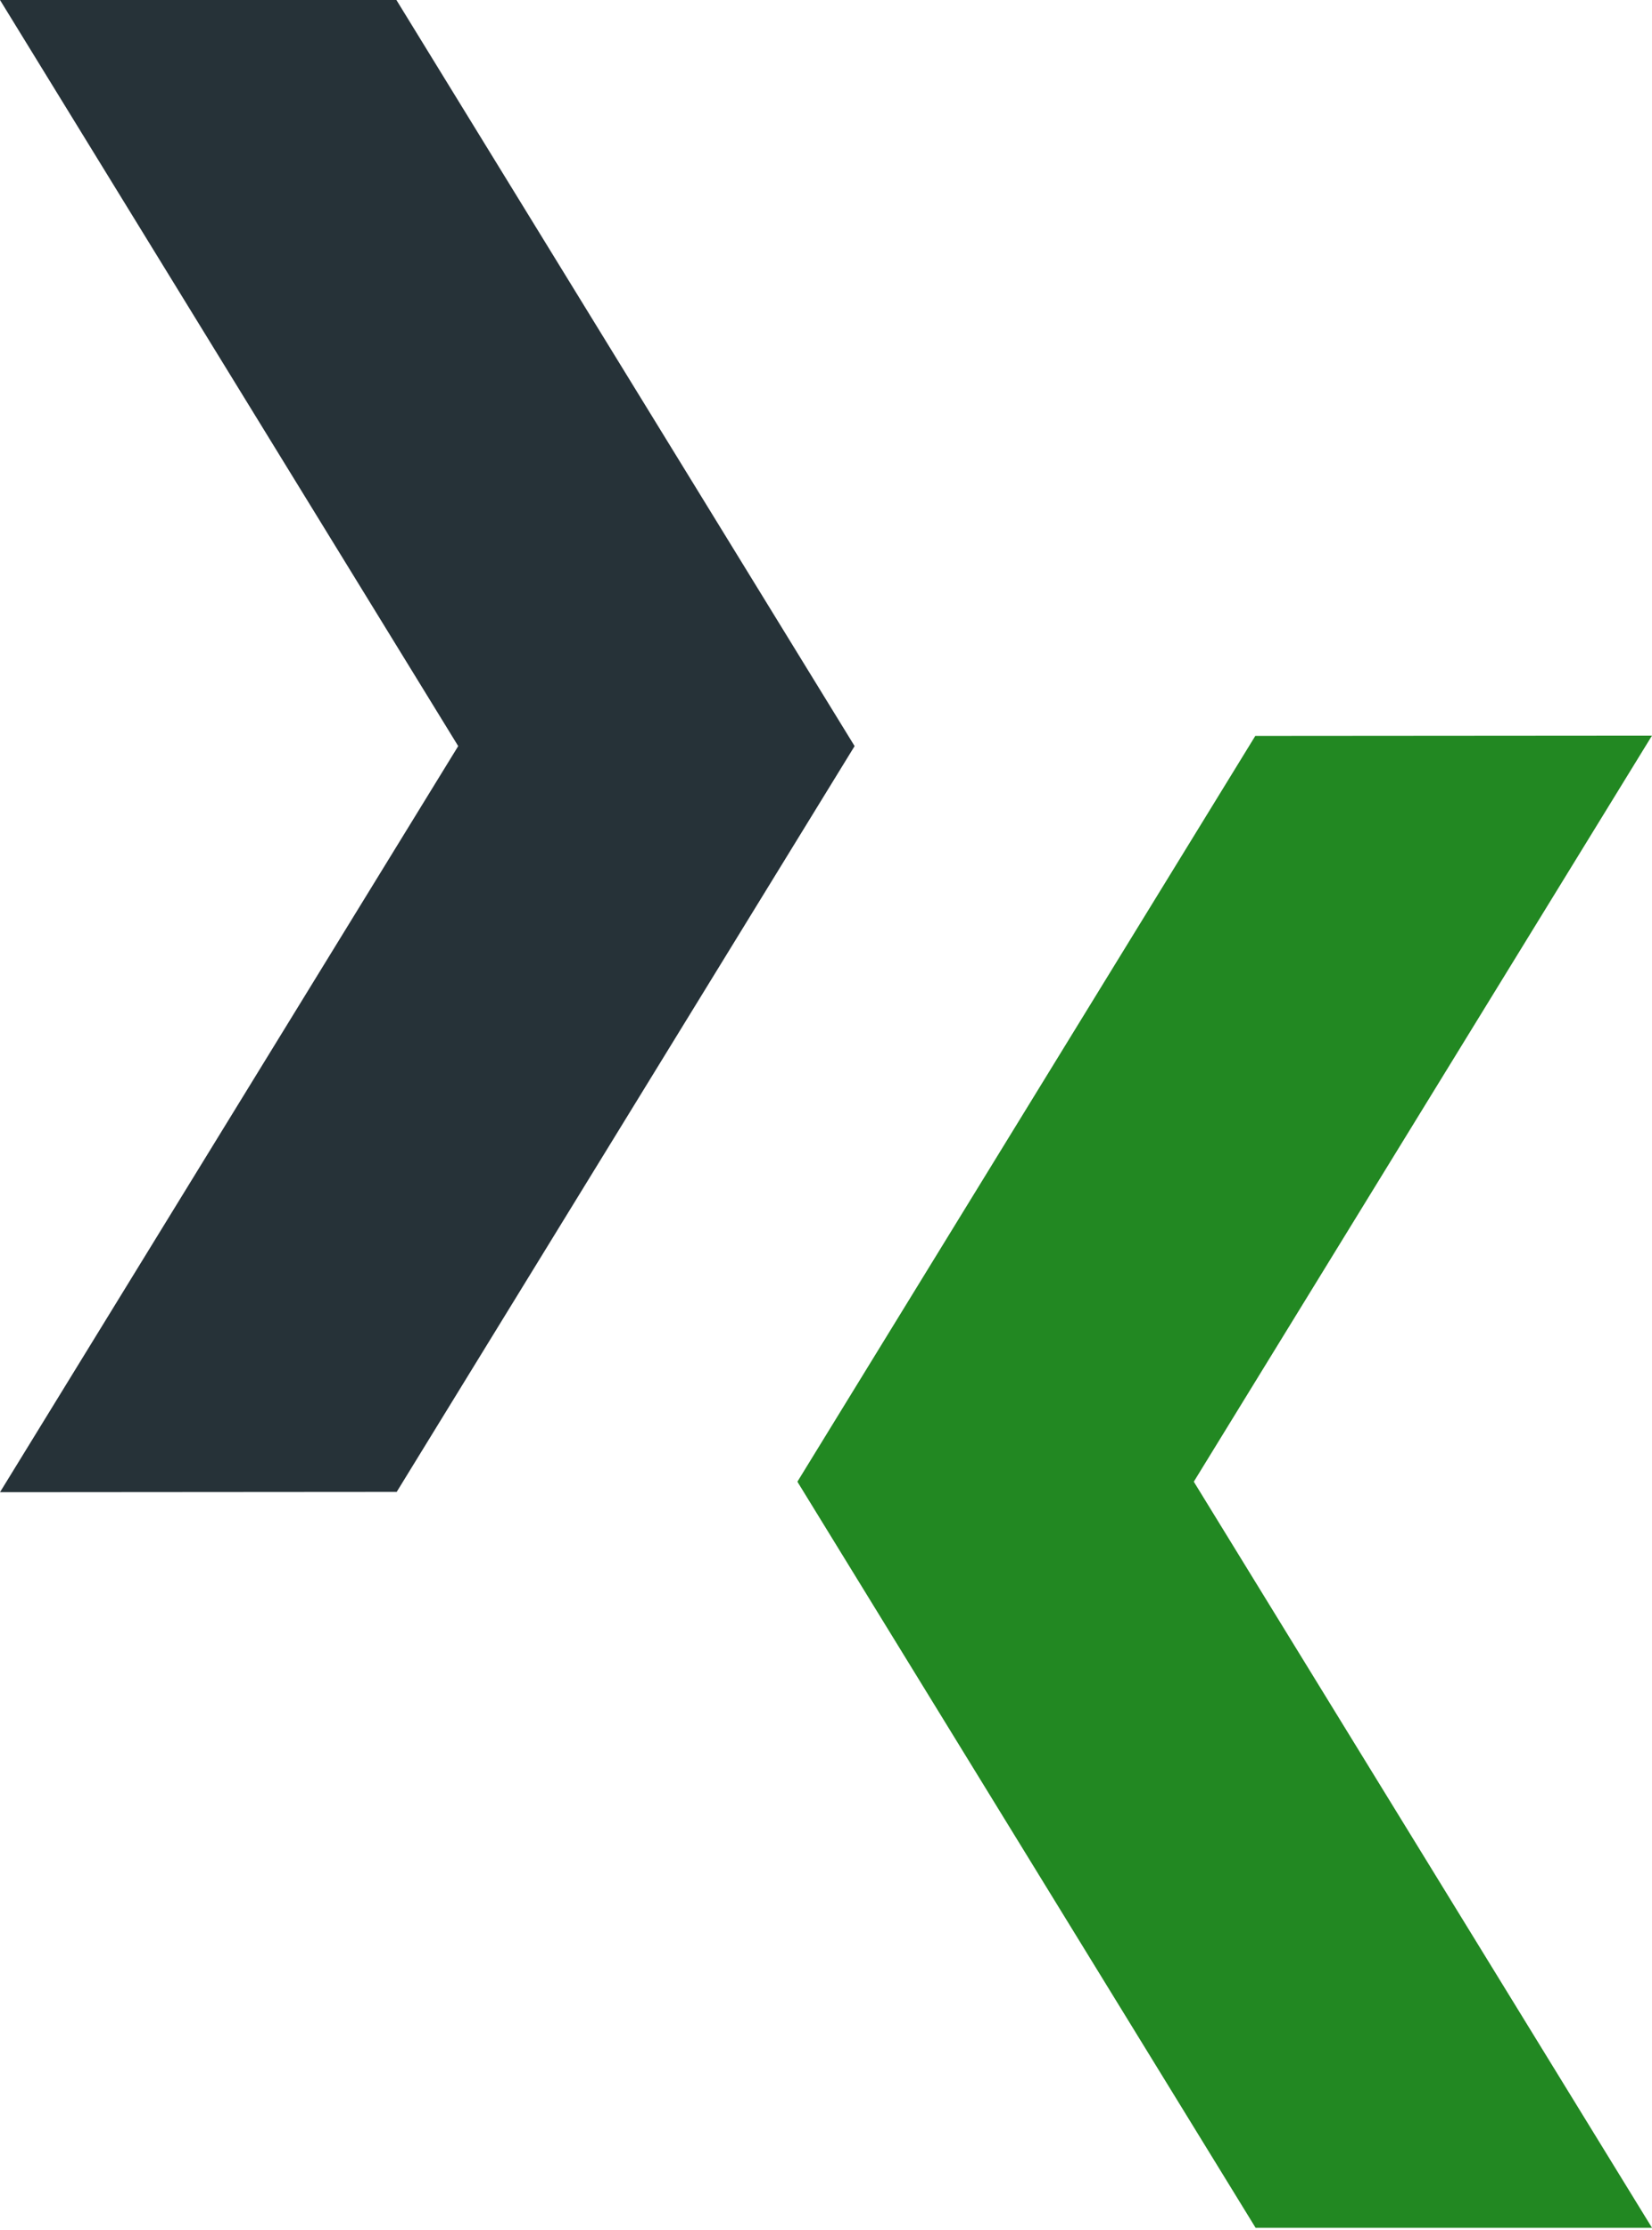 <svg width="535" height="722" viewBox="0 0 535 722" fill="none" xmlns="http://www.w3.org/2000/svg">
<path d="M406.626 721.324L258.237 479.75L406.533 238.269L535 238.176L386.611 479.75L535 721.324H406.626Z" fill="#228822"/>
<path d="M128.374 0L276.763 241.574L128.467 483.055L0 483.148L148.389 241.574L0 0H128.374Z" fill="#263238"/>
</svg>
